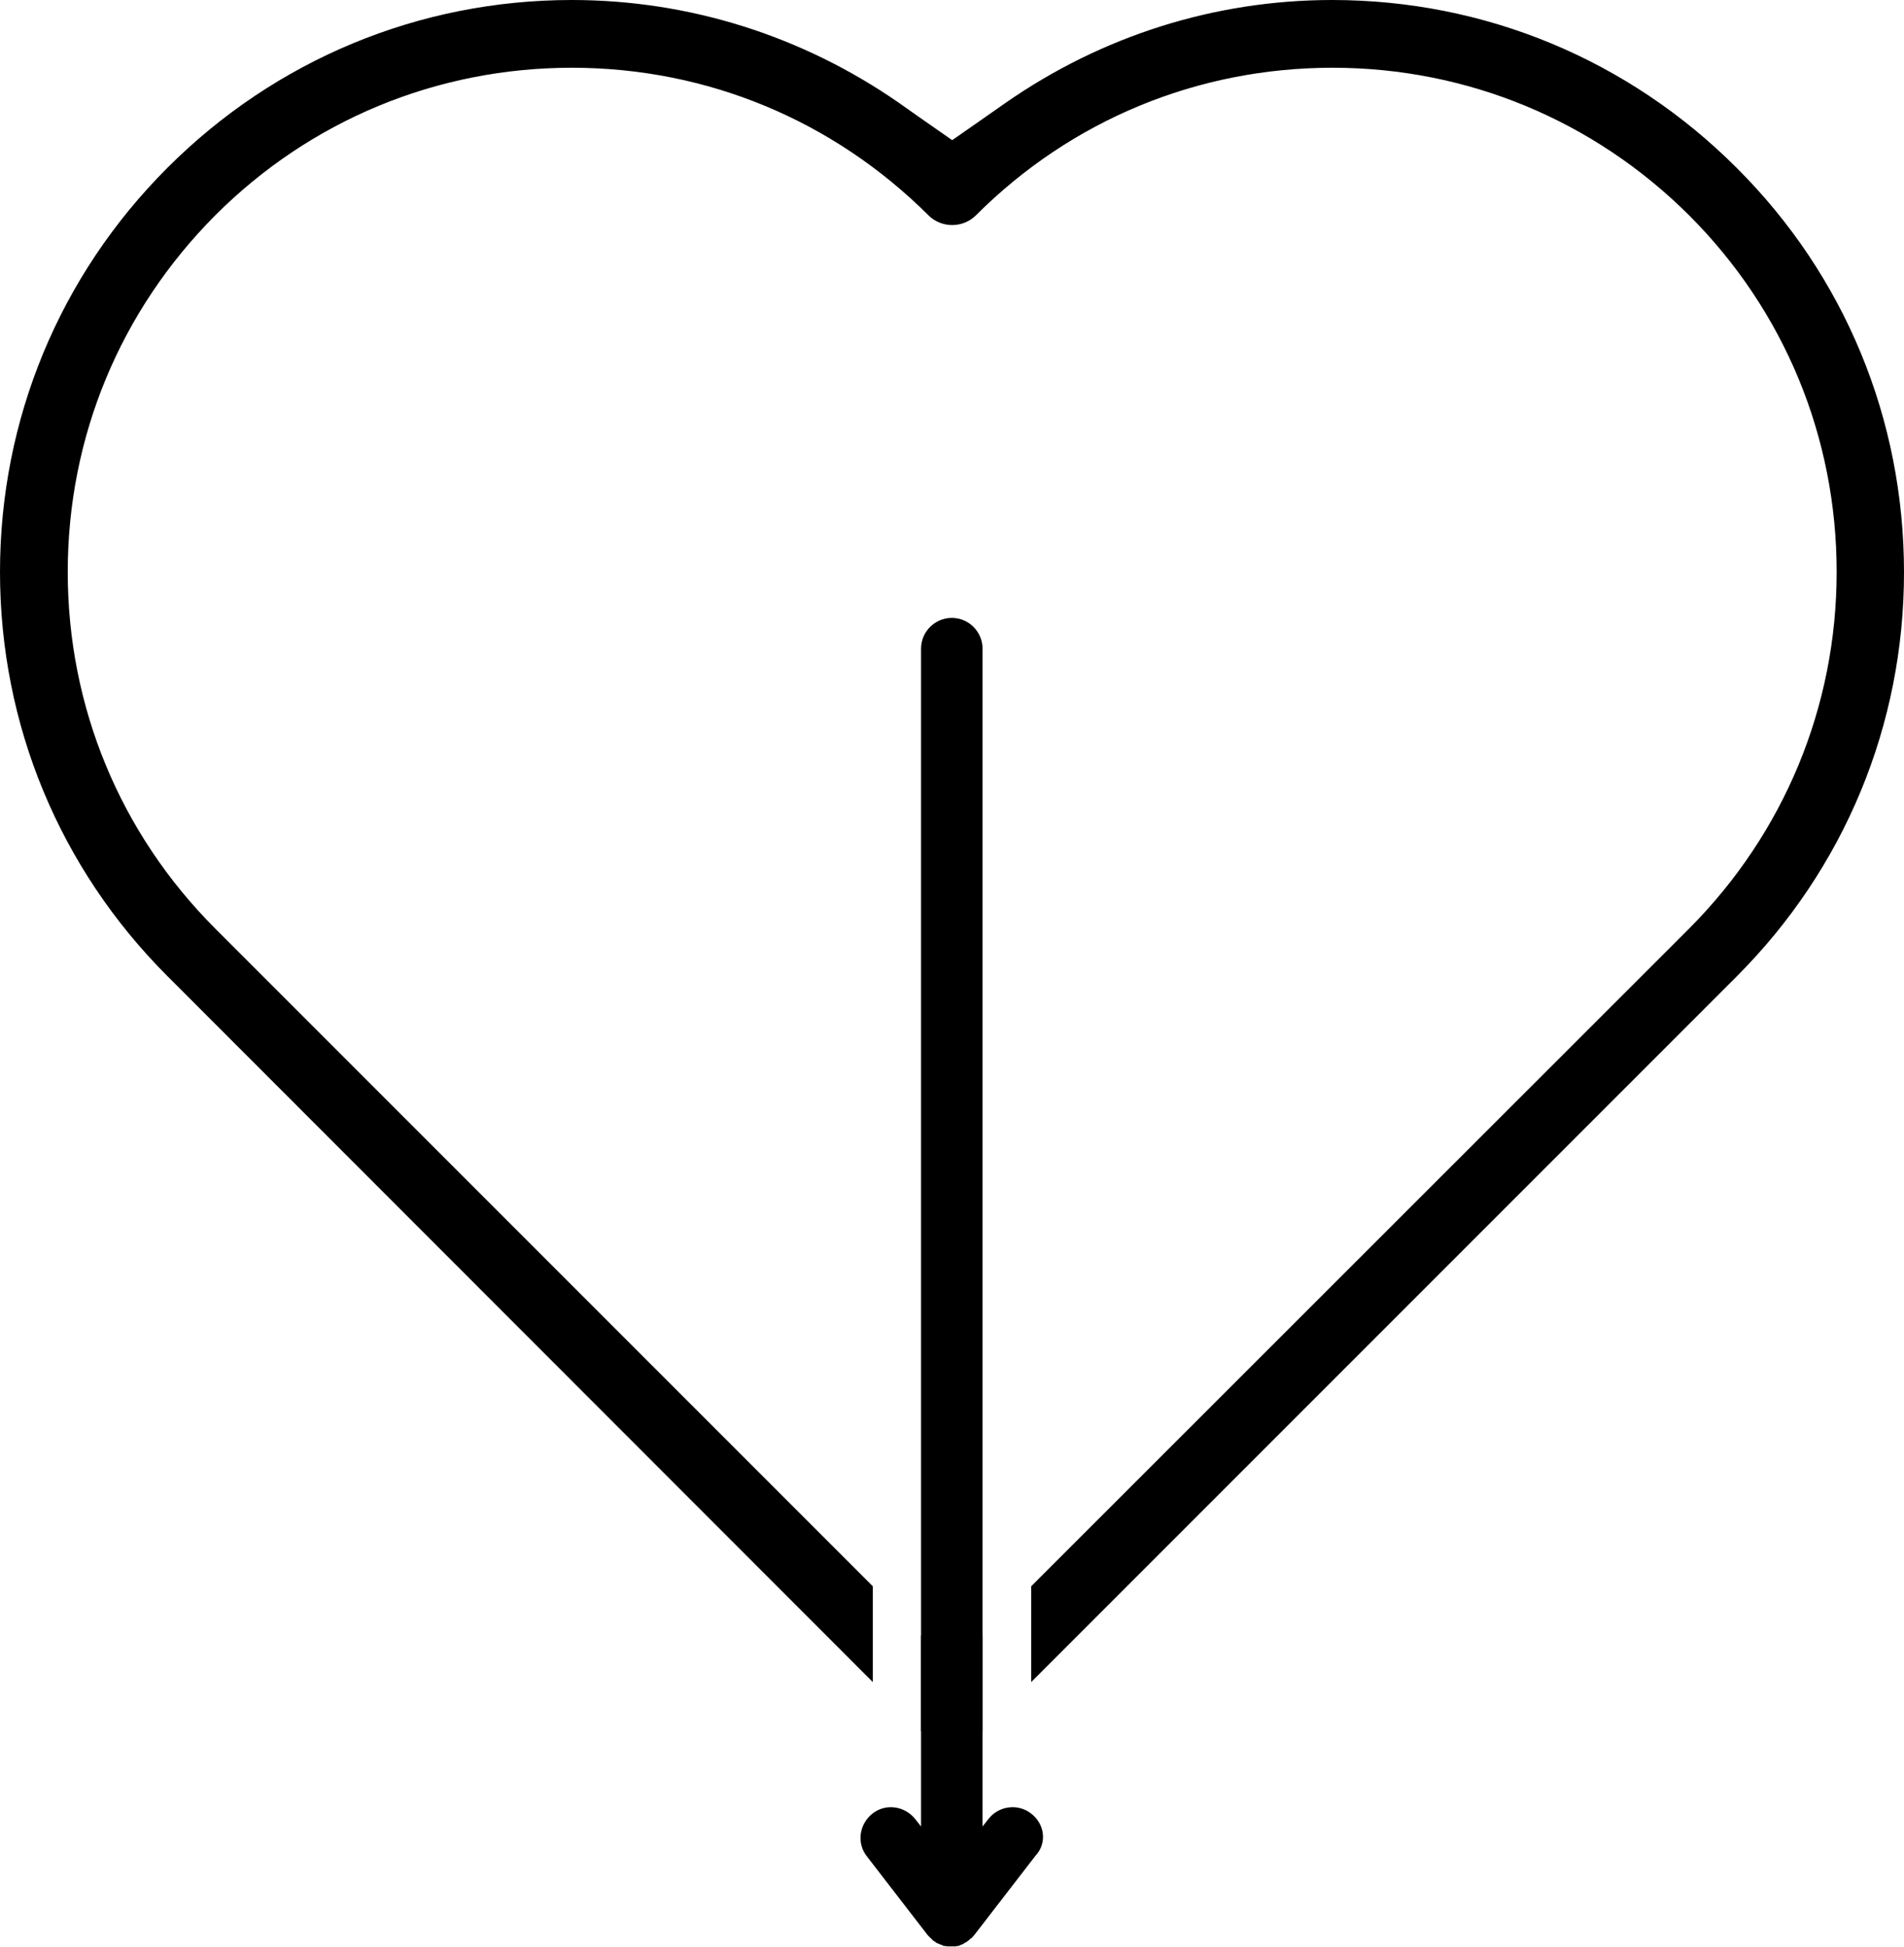 <?xml version="1.0" encoding="UTF-8"?> <!-- Generator: Adobe Illustrator 26.0.2, SVG Export Plug-In . SVG Version: 6.00 Build 0) --> <svg xmlns="http://www.w3.org/2000/svg" xmlns:xlink="http://www.w3.org/1999/xlink" version="1.2" id="Layer_1" x="0px" y="0px" viewBox="0 0 48.91 50" overflow="visible" xml:space="preserve"> <g> <path d="M26.49,46.58c-0.34-0.27-0.84-0.2-1.1,0.14l-0.15,0.19v-0.06v-1.57v-2.61l0,0v-1.6l0,0V16.66c0-0.43-0.35-0.79-0.79-0.79 c-0.43,0-0.79,0.35-0.79,0.79v28.62v1.57v0.06l-0.15-0.19c-0.27-0.34-0.76-0.41-1.1-0.14c-0.34,0.27-0.41,0.76-0.14,1.1l0.68,0.88 l0.2,0.26l0.68,0.88c0,0,0.01,0.01,0.01,0.01c0,0,0.01,0.01,0.01,0.01c0.01,0.01,0.01,0.02,0.02,0.02 c0.01,0.01,0.01,0.02,0.02,0.02c0,0,0.01,0.01,0.01,0.01c0.01,0.01,0.01,0.01,0.02,0.02c0.01,0.01,0.02,0.02,0.02,0.02 c0,0,0.01,0.01,0.01,0.01c0,0,0.01,0.01,0.01,0.01c0,0,0.01,0.01,0.01,0.01c0.01,0.01,0.02,0.01,0.03,0.02 c0.01,0,0.01,0.01,0.02,0.01c0.01,0.01,0.02,0.01,0.02,0.02c0.01,0,0.01,0.01,0.02,0.01c0.01,0,0.01,0.01,0.02,0.01 c0.01,0.01,0.02,0.01,0.03,0.01c0.01,0,0.01,0.01,0.02,0.01c0.01,0,0.01,0.01,0.02,0.01c0.01,0,0.02,0.01,0.03,0.01 c0.01,0,0.01,0,0.02,0.01c0.01,0,0.02,0,0.02,0.01c0.01,0,0.02,0.01,0.03,0.01c0.01,0,0.01,0,0.02,0c0.01,0,0.02,0,0.02,0 c0.01,0,0.02,0,0.03,0.01c0.01,0,0.01,0,0.02,0c0.01,0,0.02,0,0.02,0c0.01,0,0.02,0,0.03,0c0.01,0,0.02,0,0.03,0c0,0,0.01,0,0.01,0 c0,0,0.01,0,0.01,0c0.01,0,0.02,0,0.03,0c0.01,0,0.02,0,0.03,0c0.01,0,0.02,0,0.02,0c0.01,0,0.01,0,0.02,0c0.01,0,0.02,0,0.03-0.01 c0.01,0,0.02,0,0.02,0c0.01,0,0.01,0,0.02,0c0.01,0,0.02-0.01,0.03-0.01c0.01,0,0.01,0,0.02-0.01c0.01,0,0.01,0,0.02-0.01 c0.01,0,0.02-0.01,0.03-0.01c0.01,0,0.01,0,0.02-0.01c0.01,0,0.01-0.01,0.02-0.01c0.01,0,0.02-0.01,0.03-0.02 c0.01,0,0.01-0.01,0.02-0.01c0.01,0,0.02-0.01,0.02-0.01c0.01-0.01,0.02-0.01,0.03-0.02c0,0,0.01-0.01,0.01-0.01 c0.01-0.01,0.02-0.01,0.03-0.02c0,0,0.01-0.01,0.01-0.01c0,0,0.01-0.01,0.01-0.01c0,0,0.01-0.01,0.01-0.01 c0.01-0.01,0.02-0.02,0.03-0.02c0.01-0.01,0.02-0.01,0.02-0.02c0,0,0.01-0.01,0.01-0.01c0.01-0.01,0.01-0.02,0.02-0.02 c0.01-0.01,0.02-0.02,0.02-0.03c0,0,0.01-0.01,0.01-0.01c0,0,0.01-0.01,0.01-0.01l0.68-0.88l0.2-0.26l0.68-0.88 C26.9,47.34,26.84,46.85,26.49,46.58z"></path> <g> <path d="M44.61,4.31C41.83,1.53,38.14,0,34.22,0c-3.01,0-5.92,0.92-8.4,2.65L25.32,3l-0.86,0.6L23.6,3l-0.51-0.36 C20.61,0.92,17.7,0,14.69,0C10.77,0,7.08,1.53,4.3,4.31C1.53,7.08,0,10.77,0,14.69c0,3.92,1.53,7.61,4.3,10.38L22.42,43.2v-2.46 L5.53,23.85c-2.44-2.44-3.79-5.69-3.79-9.16s1.35-6.71,3.79-9.16c2.44-2.44,5.69-3.79,9.16-3.79s6.71,1.35,9.16,3.79 c0.16,0.16,0.38,0.25,0.61,0.25c0.23,0,0.45-0.09,0.61-0.25c2.45-2.45,5.7-3.79,9.16-3.79c3.46,0,6.71,1.35,9.16,3.79 c2.45,2.45,3.79,5.7,3.79,9.16c0,3.46-1.35,6.71-3.79,9.16l-0.17,0.17l0,0L26.49,40.74v2.46l18.12-18.12 c2.77-2.77,4.3-6.46,4.3-10.38C48.91,10.77,47.39,7.08,44.61,4.31z"></path> <path d="M24.46,44.88c0.24,0,0.45-0.09,0.61-0.25l0.17-0.17v-2.46l-0.79,0.79l-0.79-0.79v2.46l0.17,0.17 C24.01,44.79,24.22,44.88,24.46,44.88z"></path> </g> </g> </svg> 